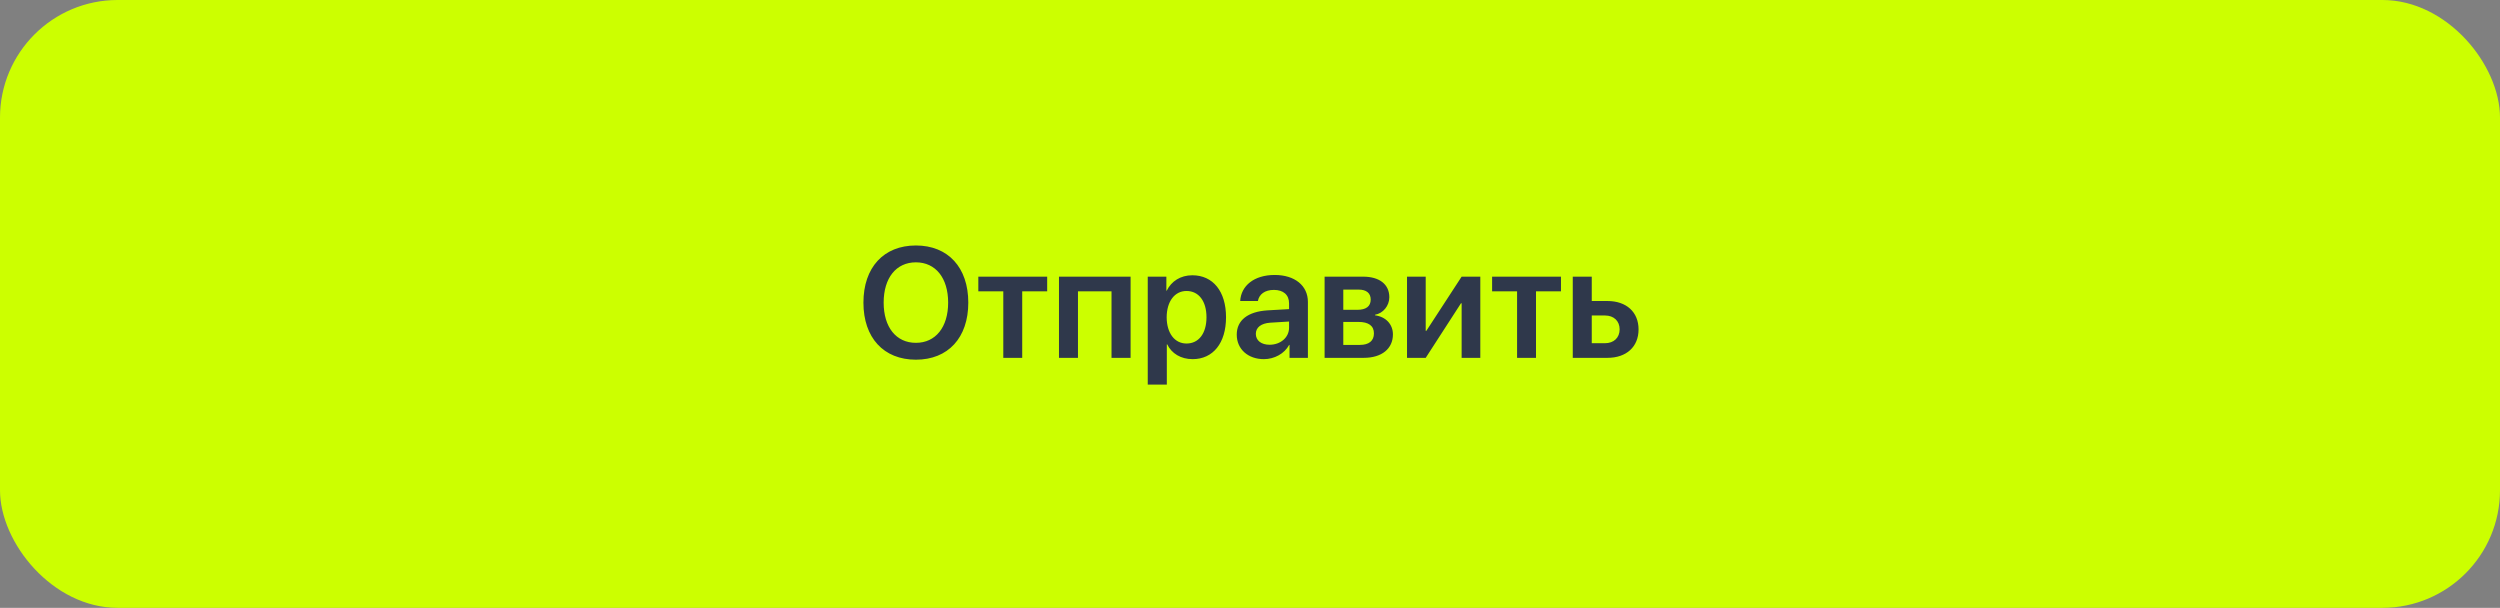 <?xml version="1.0" encoding="UTF-8"?> <svg xmlns="http://www.w3.org/2000/svg" width="255" height="62" viewBox="0 0 255 62" fill="none"><rect x="0" y="0" width="255" height="62" fill="#808080" stroke="none"/><rect width="255" height="62" rx="12" fill="#CCFF00"></rect><path d="M93.422 25.039C96.703 25.039 98.766 27.281 98.766 30.867C98.766 34.453 96.703 36.688 93.422 36.688C90.133 36.688 88.07 34.453 88.07 30.867C88.07 27.281 90.133 25.039 93.422 25.039ZM93.422 26.758C91.406 26.758 90.133 28.352 90.133 30.867C90.133 33.375 91.406 34.969 93.422 34.969C95.43 34.969 96.711 33.375 96.711 30.867C96.711 28.352 95.43 26.758 93.422 26.758ZM106.812 28.219V29.719H104.266V36.5H102.336V29.719H99.789V28.219H106.812ZM113.375 36.5V29.719H109.953V36.5H108.016V28.219H115.32V36.5H113.375ZM121.617 28.078C123.719 28.078 125.055 29.711 125.055 32.359C125.055 35 123.727 36.633 121.648 36.633C120.445 36.633 119.508 36.055 119.055 35.125H119.016V39.227H117.07V28.219H118.969V29.648H119.008C119.477 28.688 120.414 28.078 121.617 28.078ZM121.023 35.039C122.281 35.039 123.062 34 123.062 32.359C123.062 30.727 122.281 29.68 121.023 29.68C119.812 29.68 119.008 30.75 119 32.359C119.008 33.984 119.812 35.039 121.023 35.039ZM129.5 35.164C130.602 35.164 131.484 34.43 131.484 33.43V32.797L129.57 32.914C128.633 32.977 128.094 33.398 128.094 34.055C128.094 34.734 128.656 35.164 129.5 35.164ZM128.914 36.633C127.312 36.633 126.148 35.625 126.148 34.133C126.148 32.664 127.281 31.781 129.297 31.656L131.484 31.531V30.938C131.484 30.07 130.898 29.57 129.938 29.57C129.016 29.57 128.43 30.016 128.305 30.703H126.5C126.586 29.156 127.906 28.047 130.016 28.047C132.07 28.047 133.406 29.133 133.406 30.797V36.5H131.531V35.18H131.492C131.016 36.078 129.977 36.633 128.914 36.633ZM138.586 29.539H137.016V31.602H138.438C139.344 31.602 139.812 31.242 139.812 30.555C139.812 29.906 139.375 29.539 138.586 29.539ZM138.555 32.836H137.016V35.18H138.711C139.633 35.18 140.141 34.766 140.141 34.008C140.141 33.234 139.602 32.836 138.555 32.836ZM135.109 36.5V28.219H139.039C140.711 28.219 141.711 29.008 141.711 30.32C141.711 31.188 141.078 31.961 140.258 32.102V32.164C141.344 32.305 142.078 33.07 142.078 34.109C142.078 35.57 140.938 36.5 139.102 36.5H135.109ZM145.422 36.5H143.516V28.219H145.422V33.75H145.484L149.086 28.219H150.992V36.5H149.086V30.93H149.023L145.422 36.5ZM159.219 28.219V29.719H156.672V36.5H154.742V29.719H152.195V28.219H159.219ZM163.711 32.18H162.359V35.008H163.711C164.617 35.008 165.203 34.438 165.203 33.594C165.203 32.742 164.609 32.18 163.711 32.18ZM160.422 36.5V28.219H162.359V30.703H163.961C165.891 30.703 167.133 31.828 167.133 33.602C167.133 35.375 165.891 36.5 163.961 36.5H160.422Z" fill="#2F384B"></path></svg> 